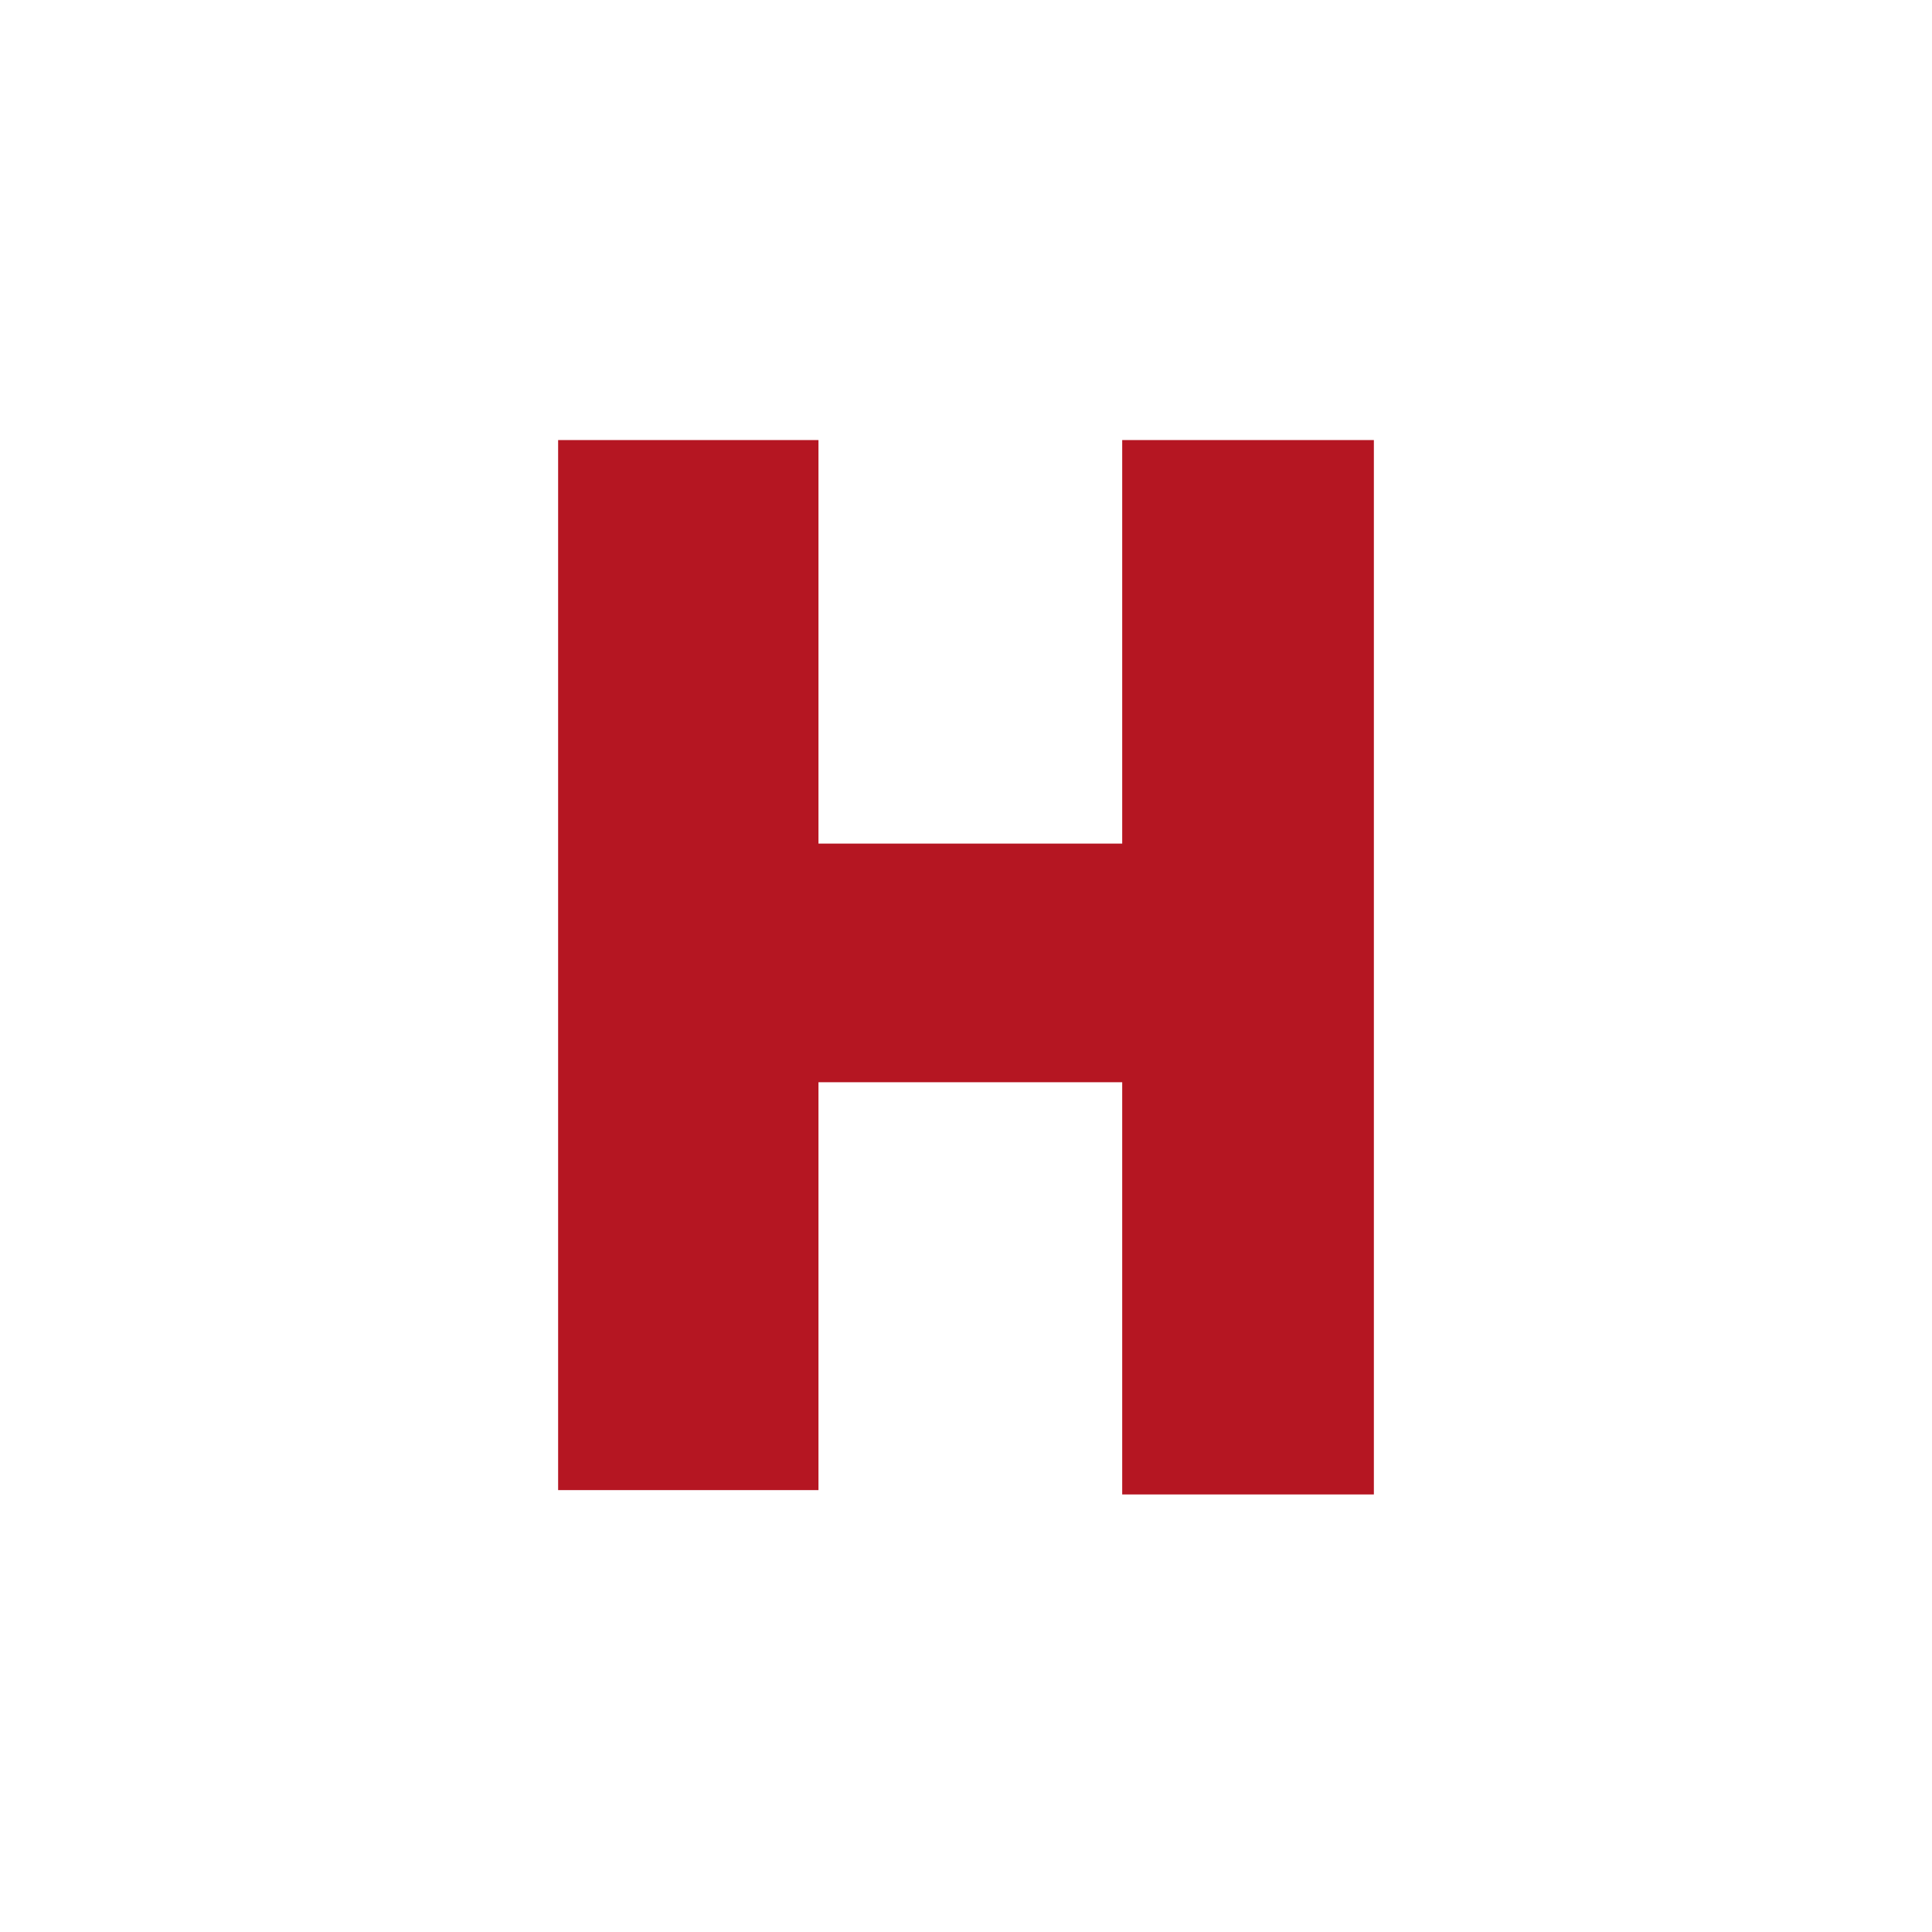 <svg width="250" height="250" viewBox="0 0 250 250" fill="none" xmlns="http://www.w3.org/2000/svg">
<rect width="250" height="250" fill="white"/>
<path d="M72.222 193.381V56.944H105.91V109.161H145.213V56.944H177.778V193.381H145.213V140.041H105.91V192.819H72.222V193.381Z" fill="#B51622"/>
</svg>
